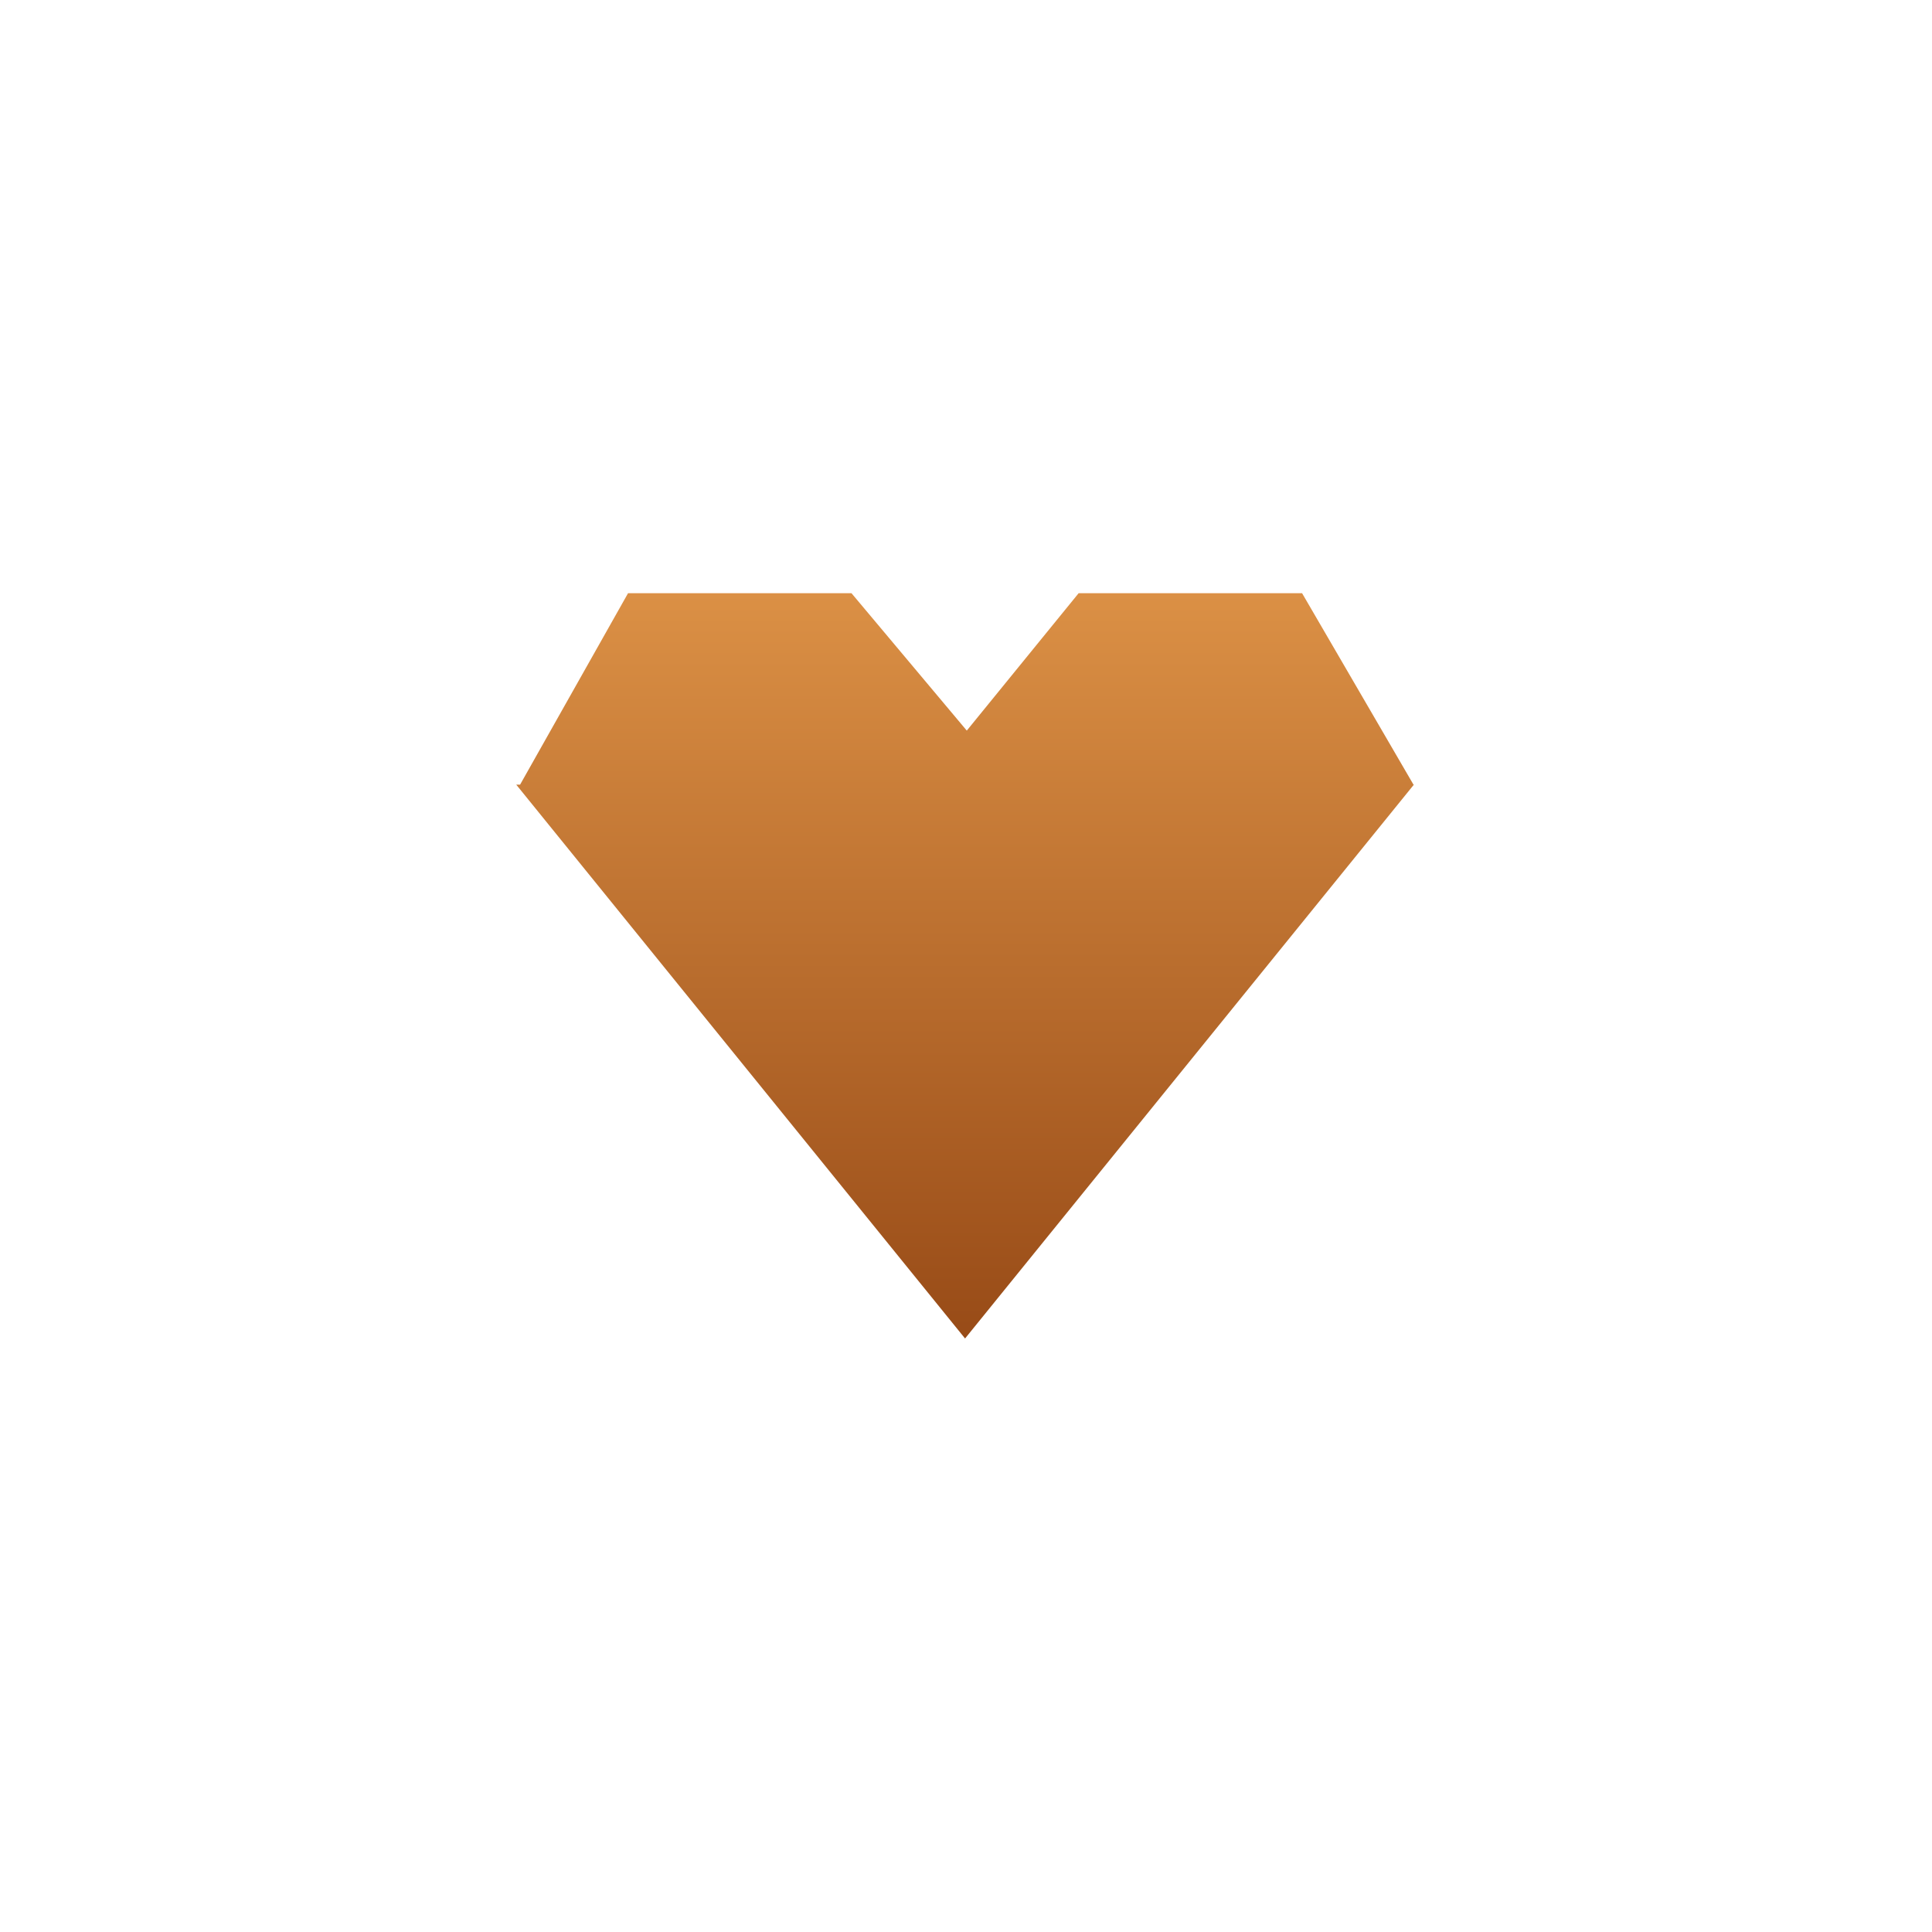 <svg xmlns="http://www.w3.org/2000/svg" width="500" height="500" viewBox="0 0 500 500"><g transform="translate(133.598,153.524)translate(116.151,96.431)rotate(0)translate(-116.151,-96.431) scale(2.752,2.752)" opacity="1"><defs class="defs"><linearGradient id="linearGradient7d0d02c15686b20d18bdd509b2ff2fe7" class="linearGradient1" gradientTransform="translate(0.5,0.5) rotate(0) translate(-0.5,-0.5)" x1="50%" y1="0%" x2="50%" y2="100%"><stop id="stop1" offset="0%" class="linearGradientColor1" stop-color="#DB9045"/><stop id="stop2" offset="100%" class="linearGradientColor2" stop-color="#984B17"/></linearGradient></defs><path transform="translate(-2.629,-12)" d="M87.047,30h-0.047v-0.011l-10.468,-17.989h-21.014l-10.518,12.92v0.08v0v-0.08l-10.842,-12.92h-21.014l-10.144,17.989v0.011h-0.371l42.209,52.085z" fill="url(#linearGradient7d0d02c15686b20d18bdd509b2ff2fe7)" class="fill c1"/></g></svg>